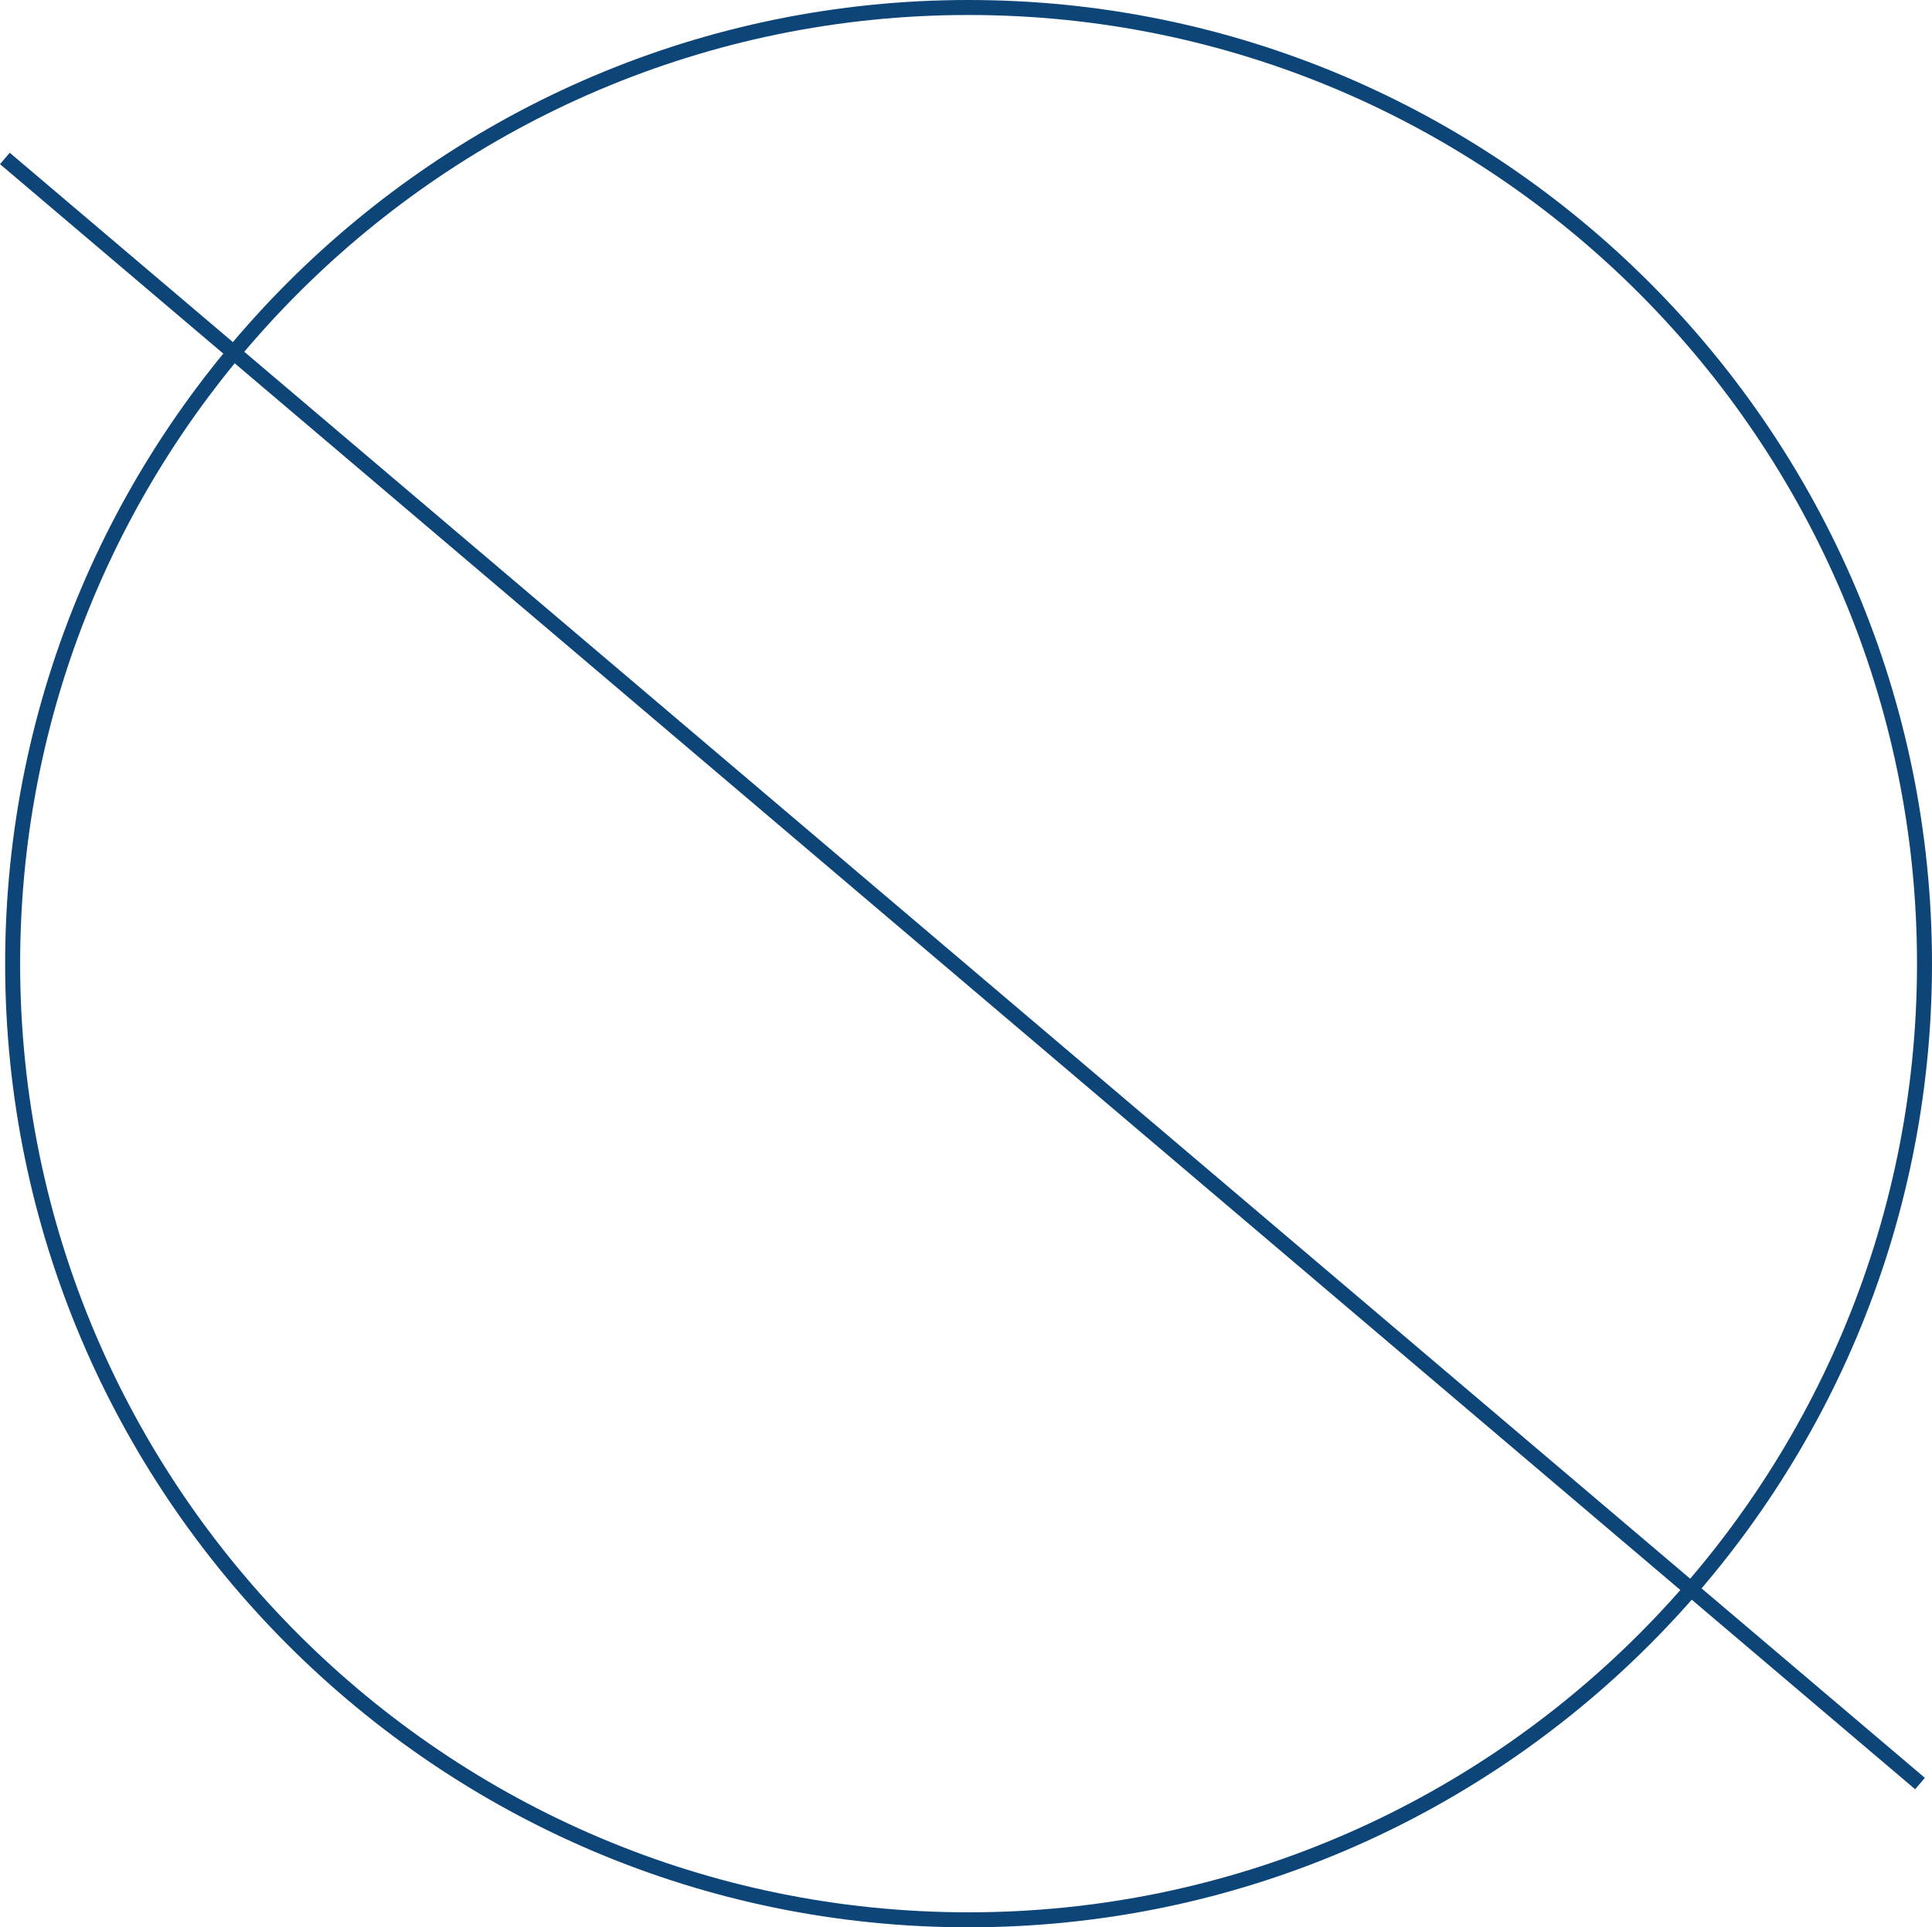 <?xml version="1.0" encoding="UTF-8"?>
<svg xmlns="http://www.w3.org/2000/svg" width="446" height="445" viewBox="0 0 446 445" fill="none">
  <g clip-path="url(#clip0_455_7460)">
    <path d="M2.244 35.264L0.006 37.903L442.111 413.127L444.349 410.489L2.244 35.264Z" fill="#0D4578"></path>
    <path d="M223.595 445C100.961 445 1.189 345.186 1.189 222.5C1.189 99.814 100.961 0 223.595 0C346.229 0 446 99.814 446 222.5C446 345.186 346.229 445 223.595 445ZM223.595 3.461C102.853 3.461 4.648 101.707 4.648 222.5C4.648 343.293 102.853 441.539 223.595 441.539C344.337 441.539 442.541 343.293 442.541 222.5C442.541 101.707 344.337 3.461 223.595 3.461Z" fill="#0D4578"></path>
  </g>
  <defs>
    <clipPath id="clip0_455_7460">
      <rect width="446" height="445" fill="white"></rect>
    </clipPath>
  </defs>
</svg>
